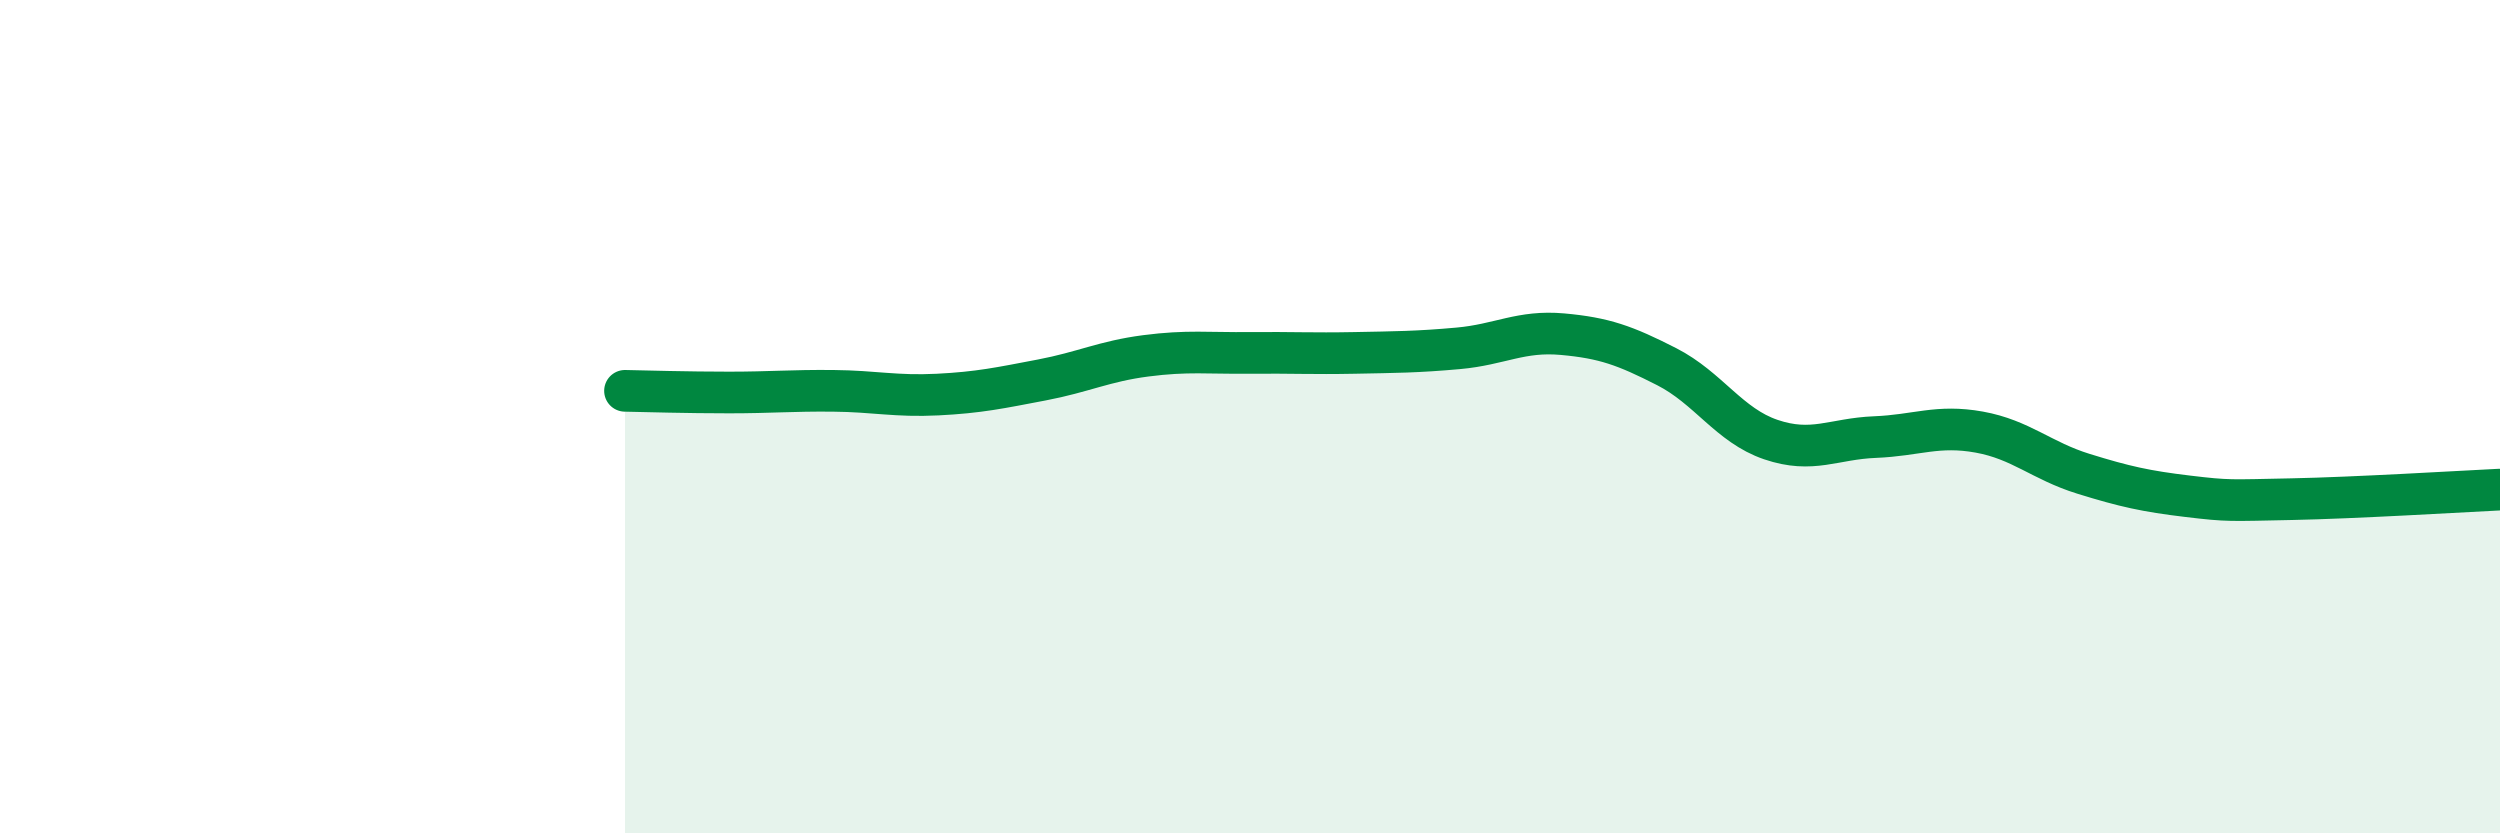 
    <svg width="60" height="20" viewBox="0 0 60 20" xmlns="http://www.w3.org/2000/svg">
      <path
        d="M 15,9.38 C 15.5,9.39 16.5,9.42 17.5,9.42 C 18.5,9.42 19,9.37 20,9.38 C 21,9.39 21.5,9.52 22.5,9.47 C 23.5,9.42 24,9.31 25,9.12 C 26,8.93 26.5,8.67 27.5,8.54 C 28.5,8.41 29,8.48 30,8.47 C 31,8.46 31.5,8.49 32.5,8.47 C 33.5,8.45 34,8.45 35,8.36 C 36,8.27 36.5,7.93 37.5,8.02 C 38.5,8.11 39,8.29 40,8.8 C 41,9.31 41.5,10.21 42.5,10.55 C 43.5,10.89 44,10.53 45,10.49 C 46,10.45 46.5,10.19 47.5,10.37 C 48.5,10.55 49,11.06 50,11.37 C 51,11.68 51.5,11.79 52.5,11.91 C 53.5,12.03 53.5,12.01 55,11.98 C 56.5,11.95 59,11.8 60,11.75L60 20L15 20Z"
        fill="#008740"
        opacity="0.1"
        stroke-linecap="round"
        stroke-linejoin="round"
      />
      <path
        d="M 15,9.38 C 15.5,9.39 16.5,9.42 17.5,9.42 C 18.5,9.42 19,9.37 20,9.38 C 21,9.39 21.5,9.52 22.5,9.47 C 23.5,9.42 24,9.31 25,9.12 C 26,8.93 26.5,8.67 27.5,8.54 C 28.5,8.41 29,8.48 30,8.47 C 31,8.46 31.5,8.49 32.5,8.47 C 33.5,8.45 34,8.45 35,8.36 C 36,8.27 36.5,7.93 37.5,8.02 C 38.5,8.11 39,8.29 40,8.8 C 41,9.31 41.5,10.21 42.5,10.55 C 43.5,10.89 44,10.53 45,10.49 C 46,10.45 46.5,10.19 47.5,10.37 C 48.5,10.55 49,11.06 50,11.37 C 51,11.68 51.5,11.79 52.5,11.91 C 53.5,12.03 53.5,12.01 55,11.98 C 56.5,11.95 59,11.8 60,11.75"
        stroke="#008740"
        stroke-width="1"
        fill="none"
        stroke-linecap="round"
        stroke-linejoin="round"
      />
    </svg>
  